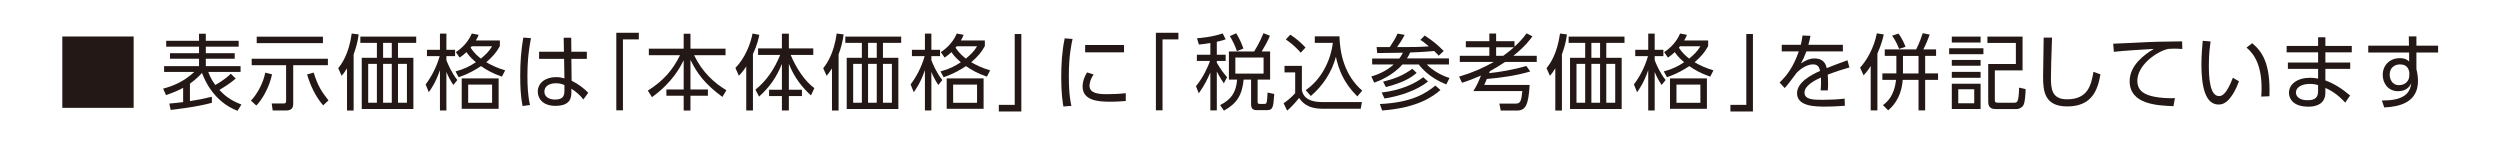 <?xml version="1.0" encoding="UTF-8"?>
<svg id="_レイヤー_2" data-name="レイヤー_2" xmlns="http://www.w3.org/2000/svg" viewBox="0 0 302.08 17.61">
  <defs>
    <style>
      .cls-1 {
        fill: #fff;
      }

      .cls-2 {
        fill: #231815;
      }
    </style>
  </defs>
  <g id="_文字" data-name="文字">
    <g>
      <rect class="cls-1" width="302.08" height="17.61"/>
      <g>
        <path class="cls-2" d="M16.15,4.41v8.62H7.53V4.41h8.62Z"/>
        <path class="cls-2" d="M28.7,13.39c-2.92-1.13-4-3.78-4.29-4.58-.2.22-.65.72-1.46,1.3v2.11c.89-.14,1.77-.31,2.65-.53v.73c-1.85.52-4.7.83-4.98.86l-.16-.77c.39-.03.74-.06,1.67-.17v-1.73c-.35.19-.92.49-2.07.88l-.35-.78c1.18-.31,2.47-.82,3.77-2.02h-3.65v-.7h4.22v-.89h-3.51v-.67h3.51v-.79h-3.97v-.71h3.97v-.85h.82v.85h3.97v.71h-3.97v.79h3.49v.67h-3.49v.89h4.2v.7h-3.9c.09.25.3.84.84,1.58.17-.09,1.14-.63,1.88-1.36l.59.58c-.66.6-1.74,1.24-1.97,1.38.53.54,1.16,1.19,2.66,1.76l-.47.76Z"/>
        <path class="cls-2" d="M30.32,12.16c.77-.79,1.51-2.18,1.73-3.38l.82.2c-.3,1.52-1.21,3.1-1.9,3.77l-.65-.59ZM39.62,7.1v.78h-4.19v4.64c0,.46-.14.83-.87.83h-1.61l-.12-.85h1.44c.23.01.3-.08.3-.3v-4.32h-4.16v-.78h9.21ZM39.02,4.43v.78h-8v-.78h8ZM37.9,8.77c.5,1.6.94,2.28,1.79,3.36l-.64.6c-.98-1.11-1.61-2.57-1.94-3.74l.79-.22Z"/>
        <path class="cls-2" d="M42.73,13.36h-.8v-5.1c-.28.46-.43.64-.65.9l-.41-.92c.42-.53,1.28-1.69,1.63-4.19l.84.11c-.13.95-.31,1.58-.61,2.41v6.79ZM50.29,5.18h-2.2v1.8h1.86v6.19h-6.24v-6.19h1.83v-1.8h-2v-.76h6.75v.76ZM45.54,7.72h-1.05v4.69h1.05v-4.69ZM47.34,5.18h-1.05v1.8h1.05v-1.8ZM47.34,7.72h-1.05v4.69h1.05v-4.69ZM49.17,7.72h-1.08v4.69h1.08v-4.69Z"/>
        <path class="cls-2" d="M54.78,10.27c-.33-.49-.62-1.02-.84-1.58v4.66h-.78v-4.88c-.53,1.54-1.09,2.31-1.35,2.67l-.38-.94c.61-.8,1.29-1.98,1.7-3.42h-1.54v-.76h1.57v-1.96h.78v1.96h1.05v.76h-1.05v.49c.15.42.65,1.57,1.32,2.4l-.48.6ZM60.4,5.57c-.43.78-.85,1.26-1.64,1.95.67.38,1.25.67,2.28.98l-.39.76c-1.19-.41-1.85-.81-2.53-1.27-.68.44-1.42.9-2.7,1.34l-.38-.7c1.12-.3,1.75-.65,2.46-1.11-.29-.25-.77-.66-1.14-1.22-.29.27-.47.42-.82.66l-.46-.66c.32-.21,1.37-.92,1.93-2.25l.83.16c-.13.32-.2.45-.34.68h2.9v.68ZM60.25,13.15h-4.46v-3.68h4.46v3.68ZM59.46,10.22h-2.89v2.2h2.89v-2.2ZM57,5.59s-.05.06-.14.17c.43.66.89,1.04,1.25,1.32.57-.48,1-.88,1.35-1.49h-2.46Z"/>
        <path class="cls-2" d="M64.16,4.61c-.19,1-.43,2.35-.43,4.59,0,1.17.05,2.35.31,3.49l-.9.12c-.24-1.21-.28-2.45-.28-3.68,0-1.58.1-3.03.37-4.59l.93.07ZM70.91,6.25v.86h-1.87l.03,2.64c.81.4,1.55.97,2.01,1.46l-.59.81c-.4-.53-.9-.95-1.45-1.3v.37c0,.57,0,1.7-1.92,1.7-1.56,0-2.14-.91-2.14-1.72,0-1.04.92-1.75,2.19-1.75.5,0,.75.07,1.03.15l-.04-2.36h-3.02v-.86h3l-.03-1.69h.91l.02,1.69h1.87ZM68.2,10.28c-.23-.1-.51-.22-1.02-.22-.67,0-1.4.26-1.4,1.01s.76.96,1.29.96c1.09,0,1.13-.59,1.13-1.13v-.62Z"/>
        <path class="cls-2" d="M74.47,13.32V3.96h2.72v.8h-1.92v8.57h-.8Z"/>
        <path class="cls-2" d="M82.61,5.88v-1.8h.82v1.8h4.24v.79h-3.8c.97,2.04,2.46,3.38,3.9,4.23l-.48.81c-2.15-1.58-3.08-2.87-3.86-4.48v3.58h2.11v.76h-2.11v1.79h-.82v-1.79h-2.09v-.76h2.09v-3.54c-.36.73-1.29,2.64-3.83,4.47l-.5-.79c1.82-1.15,3-2.45,3.89-4.28h-3.77v-.79h4.21Z"/>
        <path class="cls-2" d="M90.98,13.35h-.81v-5.32c-.41.62-.66.88-.89,1.12l-.42-.94c1.19-1.23,1.84-2.93,2.07-4.16l.82.16c-.08.39-.23,1.17-.77,2.32v6.82ZM91.28,10.83c1.37-1.08,2.33-2.57,2.99-4.19h-2.67v-.79h2.88v-1.78h.84v1.78h2.95v.79h-2.73c.66,1.59,1.71,3.17,2.86,4.01l-.41.88c-1.05-.96-2.02-2.16-2.67-3.82v3.13h1.58v.77h-1.58v1.74h-.84v-1.74h-1.55v-.77h1.55v-3.12c-.68,1.66-1.46,2.78-2.76,3.95l-.44-.84Z"/>
        <path class="cls-2" d="M101.33,13.36h-.8v-5.1c-.28.46-.43.64-.65.9l-.41-.92c.42-.53,1.28-1.69,1.63-4.19l.84.11c-.13.95-.31,1.58-.61,2.41v6.79ZM108.89,5.18h-2.2v1.8h1.86v6.19h-6.24v-6.19h1.83v-1.8h-2v-.76h6.75v.76ZM104.14,7.72h-1.05v4.69h1.05v-4.69ZM105.94,5.18h-1.05v1.8h1.05v-1.8ZM105.94,7.72h-1.05v4.69h1.05v-4.69ZM107.77,7.72h-1.08v4.69h1.08v-4.69Z"/>
        <path class="cls-2" d="M113.38,10.27c-.33-.49-.62-1.02-.84-1.58v4.66h-.78v-4.88c-.53,1.54-1.09,2.31-1.35,2.67l-.38-.94c.61-.8,1.29-1.98,1.7-3.42h-1.54v-.76h1.57v-1.96h.78v1.96h1.05v.76h-1.05v.49c.15.42.65,1.57,1.32,2.4l-.48.6ZM119,5.57c-.43.78-.85,1.26-1.64,1.95.67.38,1.25.67,2.28.98l-.39.76c-1.19-.41-1.85-.81-2.53-1.27-.68.44-1.42.9-2.7,1.34l-.38-.7c1.12-.3,1.75-.65,2.46-1.11-.29-.25-.77-.66-1.14-1.22-.29.27-.47.42-.82.66l-.46-.66c.32-.21,1.37-.92,1.93-2.25l.83.16c-.13.32-.2.45-.34.68h2.9v.68ZM118.85,13.15h-4.46v-3.68h4.46v3.68ZM118.06,10.22h-2.89v2.2h2.89v-2.2ZM115.6,5.59s-.05.06-.14.17c.43.66.89,1.04,1.25,1.32.57-.48,1-.88,1.35-1.49h-2.46Z"/>
        <path class="cls-2" d="M123.41,4.11v9.36h-2.72v-.8h1.92V4.11h.8Z"/>
        <path class="cls-2" d="M129.6,4.71c-.15.7-.45,2.01-.45,4.53,0,2.23.23,3.19.31,3.55l-.97.08c-.09-.58-.26-1.58-.26-3.49,0-1.65.1-3.25.42-4.75l.95.08ZM132.15,9c-.49.69-.5,1.26-.5,1.35,0,.91,1.02,1.03,2.09,1.03.55,0,1.37-.02,2.29-.12v.94c-.34.03-1.04.09-1.89.09-1.48,0-3.33-.14-3.33-1.86,0-.52.18-1.09.53-1.68l.81.25ZM135.82,5.44v.88h-4.7v-.88h4.7Z"/>
        <path class="cls-2" d="M139.67,13.32V3.96h2.72v.8h-1.92v8.57h-.8Z"/>
        <path class="cls-2" d="M147.03,6.61h1.07v.75h-1.07v.22c.54.93.91,1.37,1.24,1.74l-.39.75c-.42-.61-.77-1.27-.85-1.43v4.7h-.78v-4.58c-.41.93-.7,1.52-1.4,2.52l-.34-.87c.89-1.06,1.48-2.41,1.7-3.05h-1.59v-.75h1.63v-1.41c-.7.12-1.05.15-1.39.18l-.22-.76c.36-.02,1.81-.14,3.1-.58l.36.71c-.27.1-.49.17-1.07.3v1.56ZM153.47,9.62h-1.51v2.66c0,.22.04.28.33.28h.46c.21,0,.26-.07.3-.19.07-.23.1-.91.11-1.19l.81.18c-.12,1.63-.14,1.95-.93,1.95h-1.09c-.41,0-.78-.04-.78-.72v-2.97h-.9c-.18,1.92-.86,2.91-2.38,3.75l-.46-.67c1.27-.65,1.94-1.47,2.05-3.08h-.99v-3.4h3.05c.66-1.05,1.02-1.96,1.13-2.21l.78.31c-.35.81-.62,1.28-1,1.9h1.02v3.4ZM149.46,6.18c-.26-.73-.44-1.1-.85-1.82l.76-.34c.17.27.48.77.88,1.84l-.79.32ZM152.68,6.95h-3.41v1.94h3.41v-1.94Z"/>
        <path class="cls-2" d="M157.31,7.96v2.95c.22,1.11,1.29,1.42,2.39,1.42h4.86l-.14.81h-4.59c-1.93,0-2.53-.85-2.86-1.31-.24.31-.77.97-1.44,1.54l-.43-.89c.27-.19.85-.6,1.4-1.22v-2.51h-1.29v-.79h2.1ZM157.17,6.37c-.33-.38-.82-.91-1.8-1.61l.54-.57c.64.42,1.23.9,1.84,1.55l-.58.63ZM157.77,10.89c1.86-1.26,3.02-3.54,3.28-5.71h-2.18v-.79h2.98c.05,1.96.55,4.65,2.75,6.56l-.59.7c-1.69-1.67-2.26-3.29-2.59-4.78-.5,1.85-1.57,3.49-3.03,4.73l-.62-.71Z"/>
        <path class="cls-2" d="M175.08,7.07v.72h-2.68c.72.76,1.9,1.39,2.75,1.63l-.39.78c-.62-.25-2.2-.93-3.33-2.41h-1.97c-1.24,1.4-2.89,2.01-3.41,2.2l-.35-.75c.99-.29,1.93-.75,2.7-1.45h-2.6v-.72h3.28c.12-.16.27-.36.44-.7-.5,0-2.67.04-3.11.04l-.07-.72c.18,0,1.49,0,1.59,0,.45-.69.64-.98.94-1.63l.86.15c-.12.23-.32.64-.92,1.48,1.86,0,2.62,0,3.84-.09-.6-.51-.78-.63-1.02-.78l.52-.53c1.05.71,1.42,1,2.3,1.87l-.61.57c-.15-.17-.21-.25-.55-.57-1.05.11-2.43.17-2.9.18-.14.33-.27.54-.39.72h5.08ZM166.73,12.57c3.78-.18,5.47-1.22,6.71-2.23l.61.54c-.85.73-2.65,2.14-7.04,2.47l-.28-.78ZM166.95,11.18c2.35-.28,4.01-1.07,5.02-1.85l.58.52c-1.33,1.06-3.37,1.76-5.26,2.05l-.34-.72ZM167.12,9.87c1.43-.36,2.47-.77,3.53-1.56l.53.5c-.68.57-1.57,1.16-3.72,1.71l-.34-.65Z"/>
        <path class="cls-2" d="M184.9,8.64c-1.71.5-3.47.75-5.24.9-.22.53-.24.57-.31.72h5.48c-.14,2.5-.51,3.1-1.57,3.1h-1.92l-.17-.84h1.99c.54,0,.67-.29.79-1.52h-5.92c.41-.66.57-1.01.92-1.87-.63.27-1.21.52-2.29.87l-.35-.74c1.84-.56,2.93-1.07,4.19-1.78h-4.11v-.74h3.57v-1.03h-2.84v-.73h2.84v-.93h.82v.93h2.22v.66c.62-.57.99-.97,1.46-1.61l.71.36c-.29.4-.84,1.17-2.3,2.35h2.82v.74h-3.82c-.68.46-1.17.75-1.84,1.12-.02.04-.08.21-.1.24,1.18-.12,3.01-.42,4.5-.87l.47.67ZM181.64,6.74c.26-.19.78-.57,1.29-1.03h-2.15v1.03h.86Z"/>
        <path class="cls-2" d="M188.73,13.36h-.8v-5.1c-.28.46-.43.64-.65.9l-.41-.92c.42-.53,1.28-1.69,1.63-4.19l.84.11c-.13.95-.31,1.58-.61,2.41v6.79ZM196.29,5.18h-2.2v1.8h1.86v6.19h-6.24v-6.19h1.83v-1.8h-2v-.76h6.75v.76ZM191.54,7.72h-1.05v4.69h1.05v-4.69ZM193.34,5.18h-1.05v1.8h1.05v-1.8ZM193.34,7.72h-1.05v4.69h1.05v-4.69ZM195.17,7.72h-1.08v4.69h1.08v-4.69Z"/>
        <path class="cls-2" d="M200.78,10.27c-.33-.49-.62-1.02-.84-1.58v4.66h-.78v-4.88c-.53,1.54-1.09,2.31-1.35,2.67l-.38-.94c.61-.8,1.29-1.98,1.7-3.42h-1.54v-.76h1.57v-1.96h.78v1.96h1.05v.76h-1.05v.49c.15.42.65,1.57,1.32,2.4l-.48.6ZM206.4,5.57c-.43.78-.85,1.26-1.64,1.95.67.38,1.25.67,2.28.98l-.39.76c-1.19-.41-1.85-.81-2.53-1.27-.68.44-1.42.9-2.7,1.34l-.38-.7c1.12-.3,1.75-.65,2.46-1.11-.29-.25-.77-.66-1.14-1.22-.29.27-.47.42-.82.66l-.46-.66c.32-.21,1.37-.92,1.93-2.25l.83.16c-.13.32-.2.45-.34.68h2.9v.68ZM206.25,13.15h-4.46v-3.68h4.46v3.68ZM205.46,10.22h-2.89v2.2h2.89v-2.2ZM203,5.59s-.05.06-.14.17c.43.66.89,1.04,1.25,1.32.57-.48,1-.88,1.35-1.49h-2.46Z"/>
        <path class="cls-2" d="M211.81,4.11v9.36h-2.72v-.8h1.92V4.11h.8Z"/>
        <path class="cls-2" d="M222.68,5.41v.8h-4.41c-.23.61-.37.94-.66,1.44.7-.42,1.1-.59,1.6-.59.68,0,1.32.22,1.52,1.17.23-.09,1.6-.64,2.5-.95l.24.87c-.81.23-1.52.45-2.62.87.03.35.04.78.04,1.14,0,.14,0,.44-.03.76h-.87c.02-.23.05-.6.05-.96,0-.17,0-.34-.02-.6-.77.36-1.98,1-1.98,1.82,0,.88,1.11.88,2.21.88.8,0,1.74-.04,2.64-.14l.03.86c-.57.04-1.44.1-2.39.1-1.13,0-3.39,0-3.39-1.61,0-1.36,1.79-2.26,2.78-2.7-.11-.59-.39-.79-.85-.79-.55,0-1.28.31-1.98,1.02-.46.63-1.12,1.51-1.44,1.84l-.62-.67c.88-.83,1.68-1.89,2.32-3.76h-2.06v-.8h2.3c.07-.26.14-.55.21-1.12l.96.04c-.06.35-.11.58-.25,1.08h4.17Z"/>
        <path class="cls-2" d="M226.85,13.34h-.81v-5.36c-.41.65-.63.87-.86,1.12l-.42-.93c.77-.82,1.69-2.4,2.02-4.14l.84.13c-.1.42-.25,1.14-.77,2.31v6.87ZM227.52,12.7c.44-.33,1.37-1.04,1.58-3.05h-1.65v-.78h1.69v-2.12h-1.4v-.78h3.79c.4-.77.7-1.65.8-1.96l.84.17c-.16.45-.47,1.23-.77,1.79h1.54v.78h-1.32v2.12h1.56v.78h-1.56v3.69h-.8v-3.69h-1.91c-.18,2.34-1.39,3.36-1.76,3.68l-.63-.63ZM229.47,5.91c-.15-.41-.45-1.06-.84-1.6l.77-.25c.48.63.79,1.44.85,1.59l-.78.26ZM229.94,8.88h1.88v-2.12h-1.88v2.12Z"/>
        <path class="cls-2" d="M239.66,5.83v.72h-4.14v-.72h4.14ZM239.32,4.42v.72h-3.48v-.72h3.48ZM239.32,7.24v.7h-3.48v-.7h3.48ZM239.32,8.68v.72h-3.48v-.72h3.48ZM239.32,10.12v3.05h-3.48v-3.05h3.48ZM238.55,10.79h-1.93v1.69h1.93v-1.69ZM244.39,8.51h-3.35v3.56c0,.24.03.34.41.34h1.91c.37,0,.57,0,.61-1.82l.79.18c-.02.71-.08,1.52-.24,1.88-.12.27-.46.53-.91.53h-2.35c-.39,0-1.02,0-1.02-.86v-4.59h3.34v-2.54h-3.44v-.77h4.25v4.09Z"/>
        <path class="cls-2" d="M247.95,4.54c-.09,2.7-.13,3.89-.13,4.84,0,1.28.06,2.62,1.94,2.62,2.59,0,2.92-1.8,3.2-3.32l.84.31c-.32,1.81-.97,3.87-4.01,3.87-2.74,0-2.92-1.83-2.92-3.57,0-.75.06-4.07.07-4.75h1.01Z"/>
        <path class="cls-2" d="M263.69,5.92c-.34-.03-.63-.04-1.02-.04-.5,0-.71.02-1.01.12-1.44.48-3.4,2.03-3.4,3.75,0,1.3.96,1.71,2.02,1.93.7.15,1.66.21,2.52.18l-.18.97c-1.97-.08-5.29-.22-5.29-3.02,0-1.9,1.75-3.21,2.93-3.9-.29.01-3.75.22-4.84.35l-.08-.98c.6-.02,2.2-.09,2.71-.12,2.24-.12,3.16-.14,5.62-.16l.02.92Z"/>
        <path class="cls-2" d="M267.11,5.01c-.08.6-.21,1.51-.21,2.86,0,1.55.12,3.74,1.24,3.74.45,0,.97-.41,1.66-2.21l.74.42c-.33.93-.79,1.77-1.35,2.33-.24.24-.61.48-1.12.48-1.62,0-2.07-2.24-2.07-4.84,0-1.09.1-2.18.16-2.86l.95.08ZM273.23,11.67c.02-.26.04-.56.04-1.02,0-2.61-.78-4.05-1.82-4.9l.69-.53c1.19,1,2.22,2.41,2.08,6.41l-.99.04Z"/>
        <path class="cls-2" d="M284.17,5.55v.77h-3.19v1.24h3v.76h-3v1.4c1.06.39,1.94.94,2.99,1.82l-.59.86c-.97-1.07-1.85-1.53-2.4-1.78v.57c0,1.43-1.19,1.7-2.03,1.7-1.95,0-2.37-1.04-2.37-1.68,0-1.05,1.03-1.81,2.52-1.81.45,0,.79.06,1,.1v-1.18h-3.65v-.76h3.65v-1.24h-3.8v-.77h3.8v-1.05h.88v1.05h3.19ZM280.1,10.28c-.2-.06-.49-.14-1-.14-.93,0-1.68.38-1.68,1.04,0,.19.1.93,1.42.93.87,0,1.26-.31,1.26-1.1v-.73Z"/>
        <path class="cls-2" d="M294.6,5.52v.83h-2.62v2.01c.05.19.1.42.13.66.04.25.06.51.06.77,0,2.64-2.34,3.12-4.08,3.19l-.28-.84c2.67.03,3.41-.89,3.54-2.08-.1.21-.43.96-1.58.96-1.24,0-1.86-.99-1.86-1.96,0-1.17.83-2.03,2.07-2.03.67,0,.91.22,1.12.4v-1.08h-4.94v-.83h4.92l-.02-1.12h.92v1.12h2.62ZM291.12,8.69c-.08-.32-.24-.91-1.12-.91-.55,0-1.25.32-1.25,1.24,0,.42.21,1.27,1.14,1.27.71,0,1.23-.5,1.23-1.16v-.44Z"/>
      </g>
    </g>
  </g>
</svg>